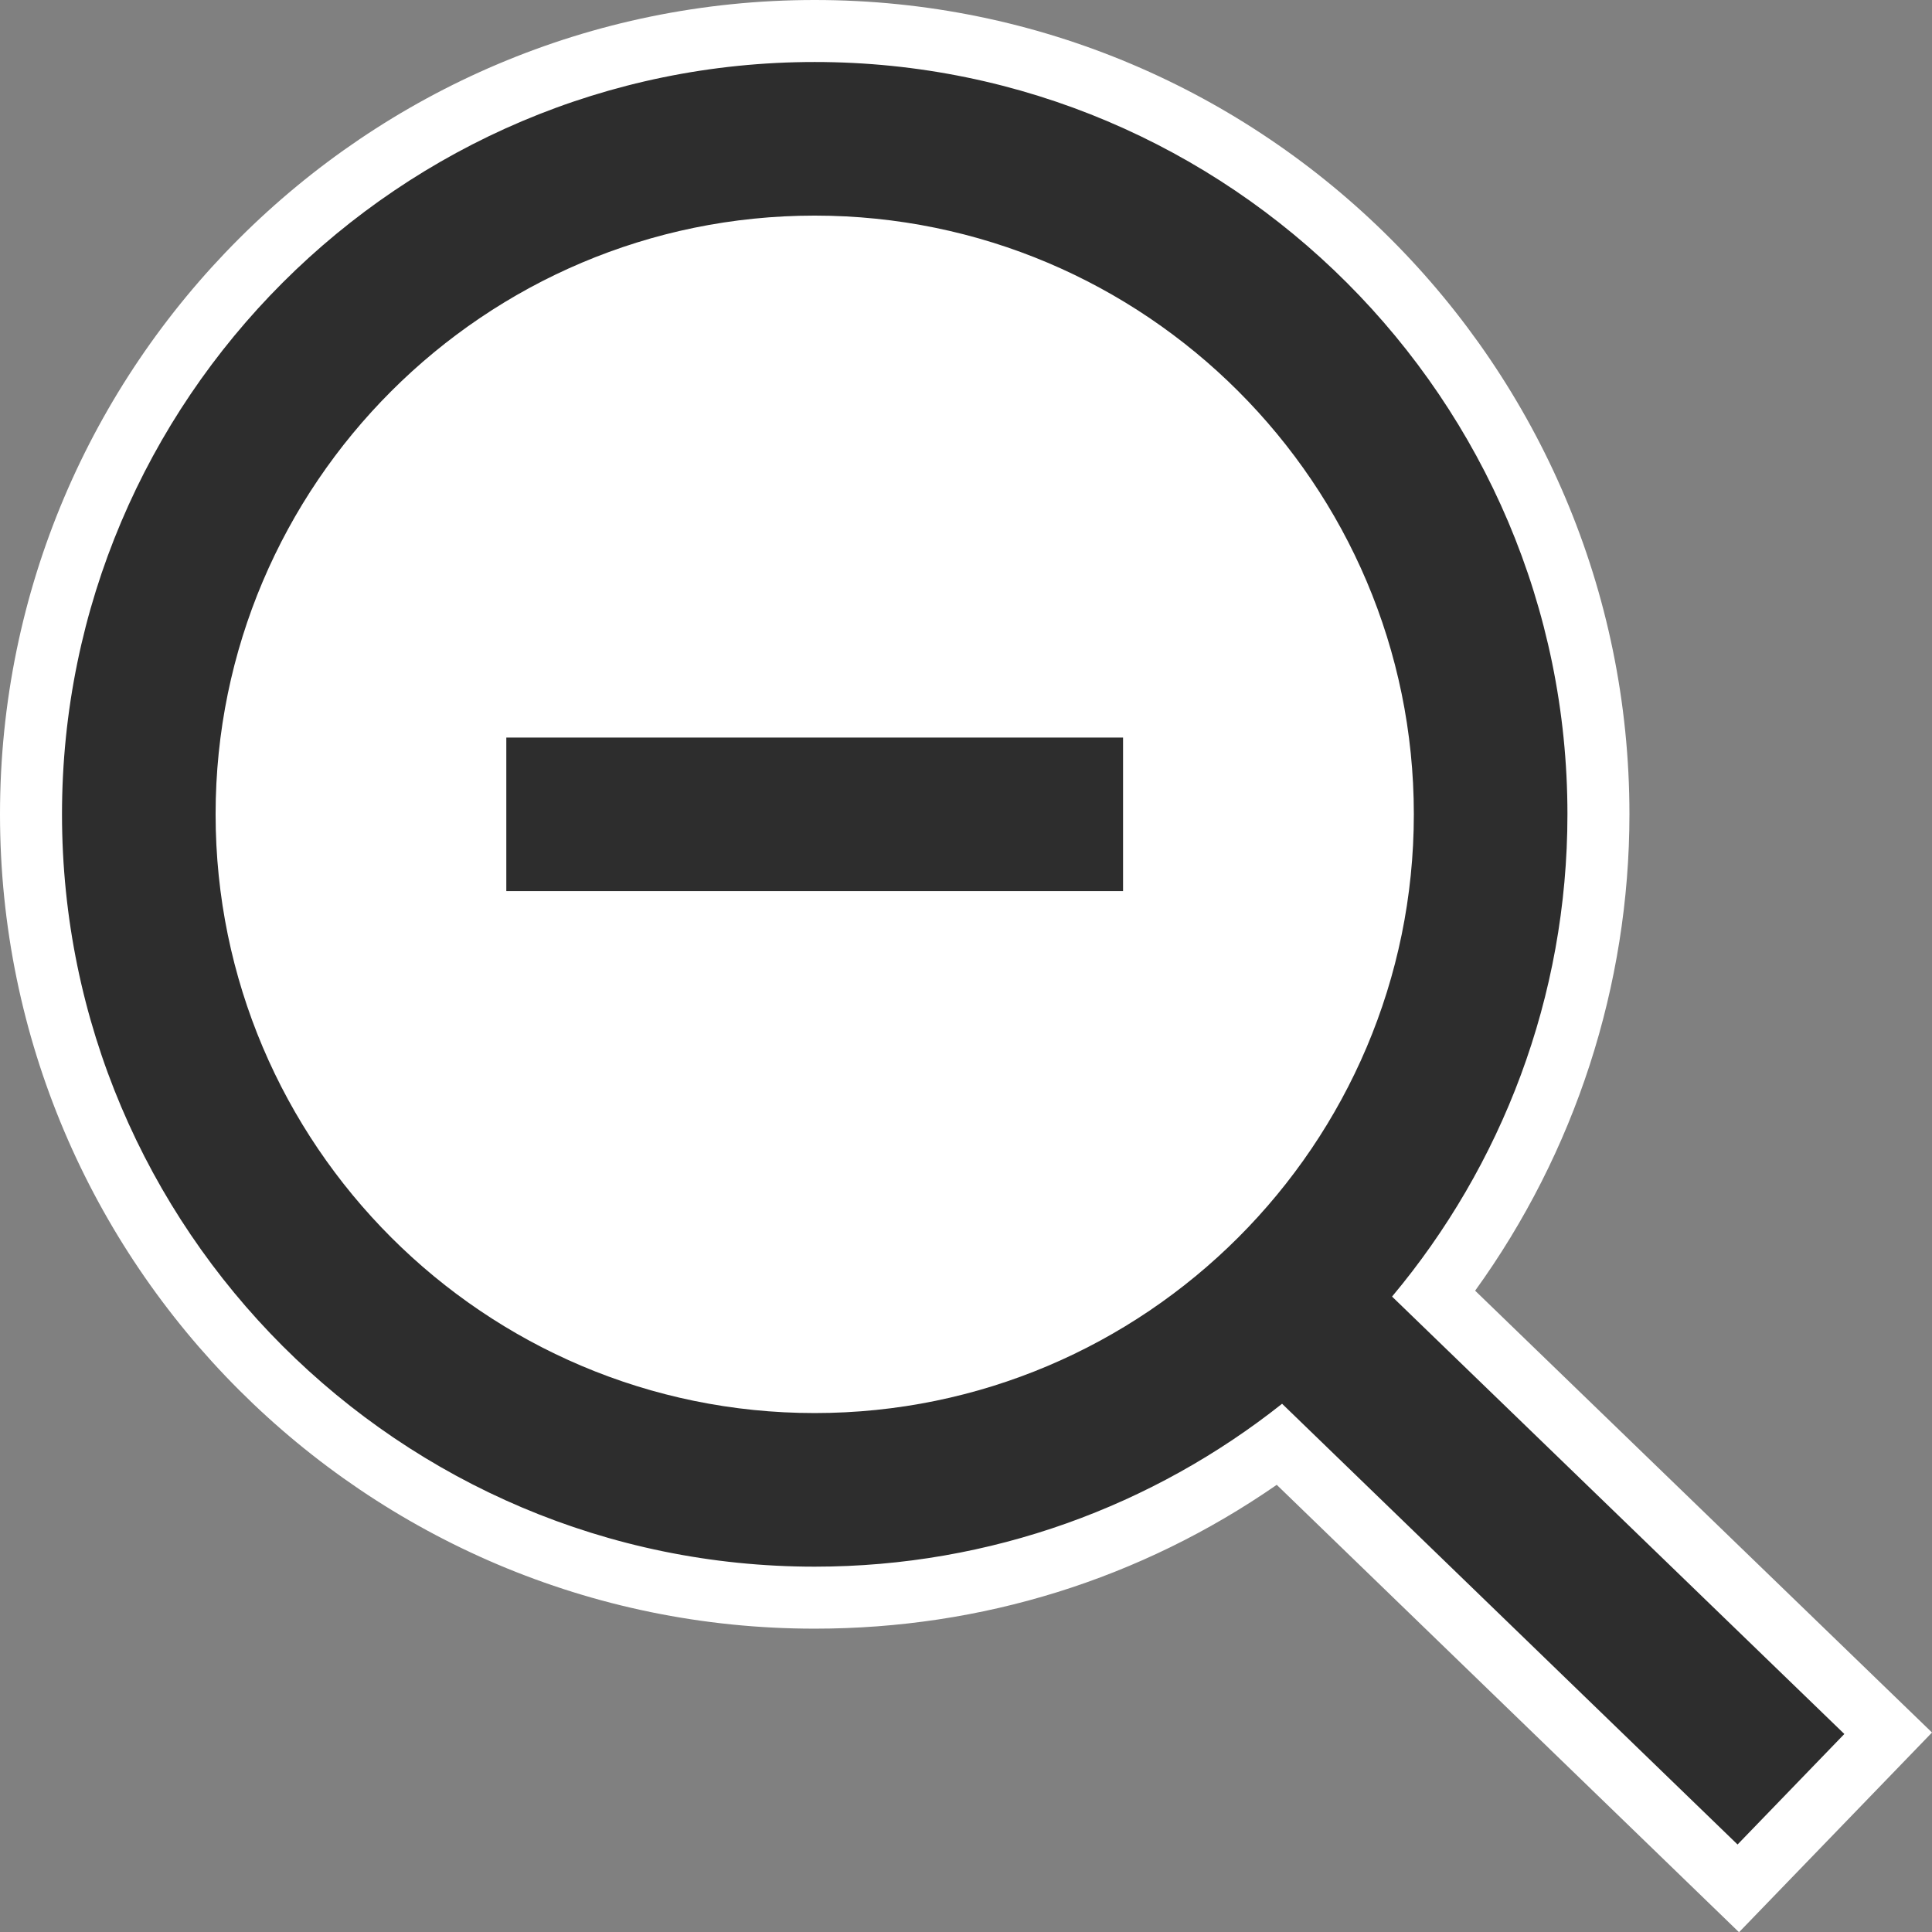 <svg xmlns="http://www.w3.org/2000/svg" width="24.929" height="24.932" viewBox="0 0 24.929 24.932">
  <rect x="0" y="0" width="24.929" height="24.932" fill="#808080" stroke="none"/>
  <g id="_26_search_plus" data-name="26_search_plus" transform="translate(0.499 0.763)">
    <path id="パス_51862" data-name="パス 51862" d="M10.013,19.452a9.707,9.707,0,1,1,9.713-9.707A9.721,9.721,0,0,1,10.013,19.452Zm7.731-9.707C17.742,9.932,17.591,14.156,17.744,9.745Z" transform="translate(0 0)" fill="#fff"/>
    <g id="合体_36" data-name="合体 36" transform="translate(0.301 0.037)" fill="#2d2d2d">
      <path d="M 21.629 23.566 L 21.342 23.287 L 15.712 17.84 C 13.965 19.133 11.898 19.815 9.712 19.815 C 4.136 19.815 -0.4 15.28 -0.4 9.706 C -0.4 4.134 4.136 -0.4 9.712 -0.4 C 15.289 -0.4 19.825 4.134 19.825 9.706 C 19.825 11.946 19.074 14.129 17.703 15.896 L 23.276 21.287 L 23.563 21.565 L 23.285 21.852 L 21.907 23.278 L 21.629 23.566 Z M 9.712 2.382 C 5.671 2.382 2.382 5.668 2.382 9.706 C 2.382 13.746 5.671 17.033 9.712 17.033 C 13.754 17.033 17.043 13.746 17.043 9.706 C 17.043 5.668 13.754 2.382 9.712 2.382 Z" stroke="none"/>
      <path d="M 21.62 23 L 22.998 21.574 L 17.162 15.93 C 18.574 14.243 19.425 12.072 19.425 9.706 C 19.425 4.356 15.069 -1.77635683940025e-15 9.712 -1.77635683940025e-15 C 4.356 -1.77635683940025e-15 -1.984253003683989e-06 4.356 -1.984253003683989e-06 9.706 C -1.984253003683989e-06 15.061 4.356 19.415 9.712 19.415 C 11.989 19.415 14.085 18.628 15.743 17.313 L 21.62 23 M 9.712 1.982 C 13.976 1.982 17.443 5.447 17.443 9.706 C 17.443 13.969 13.976 17.433 9.712 17.433 C 5.451 17.433 1.982 13.969 1.982 9.706 C 1.982 5.447 5.451 1.982 9.712 1.982 M 21.639 24.132 L 15.674 18.359 C 13.917 19.576 11.871 20.215 9.712 20.215 C 3.916 20.215 -0.8 15.501 -0.8 9.706 C -0.8 3.913 3.916 -0.8 9.712 -0.8 C 15.509 -0.8 20.225 3.913 20.225 9.706 C 20.225 11.915 19.523 14.07 18.234 15.854 L 24.129 21.555 L 21.639 24.132 Z M 9.712 2.782 C 5.891 2.782 2.782 5.888 2.782 9.706 C 2.782 13.526 5.891 16.633 9.712 16.633 C 13.534 16.633 16.643 13.526 16.643 9.706 C 16.643 5.888 13.534 2.782 9.712 2.782 Z" stroke="none" fill="#fff"/>
    </g>
    <g id="グループ_29188" data-name="グループ 29188" transform="translate(6.034 8.754)">
      <g id="合体_35" data-name="合体 35" transform="translate(0 0)" fill="#2d2d2d">
        <path d="M 8.358 2.381 L 7.958 2.381 L -2.414855998722487e-06 2.381 L -0.4 2.381 L -0.4 1.981 L -0.4 -4.735469701699913e-06 L -0.4 -0.4 L -2.414855998722487e-06 -0.4 L 7.958 -0.4 L 8.358 -0.4 L 8.358 -4.735469701699913e-06 L 8.358 1.981 L 8.358 2.381 Z" stroke="none"/>
        <path d="M -2.384185791015625e-06 -4.76837158203125e-06 L -2.384185791015625e-06 1.981 L 7.958 1.981 L 7.958 -4.76837158203125e-06 L -2.384185791015625e-06 -4.76837158203125e-06 M -0.8 -0.8 L 8.758 -0.8 L 8.758 2.781 L -0.8 2.781 L -0.8 -0.8 Z" stroke="none" fill="#fff"/>
      </g>
    </g>
  </g>
</svg>
